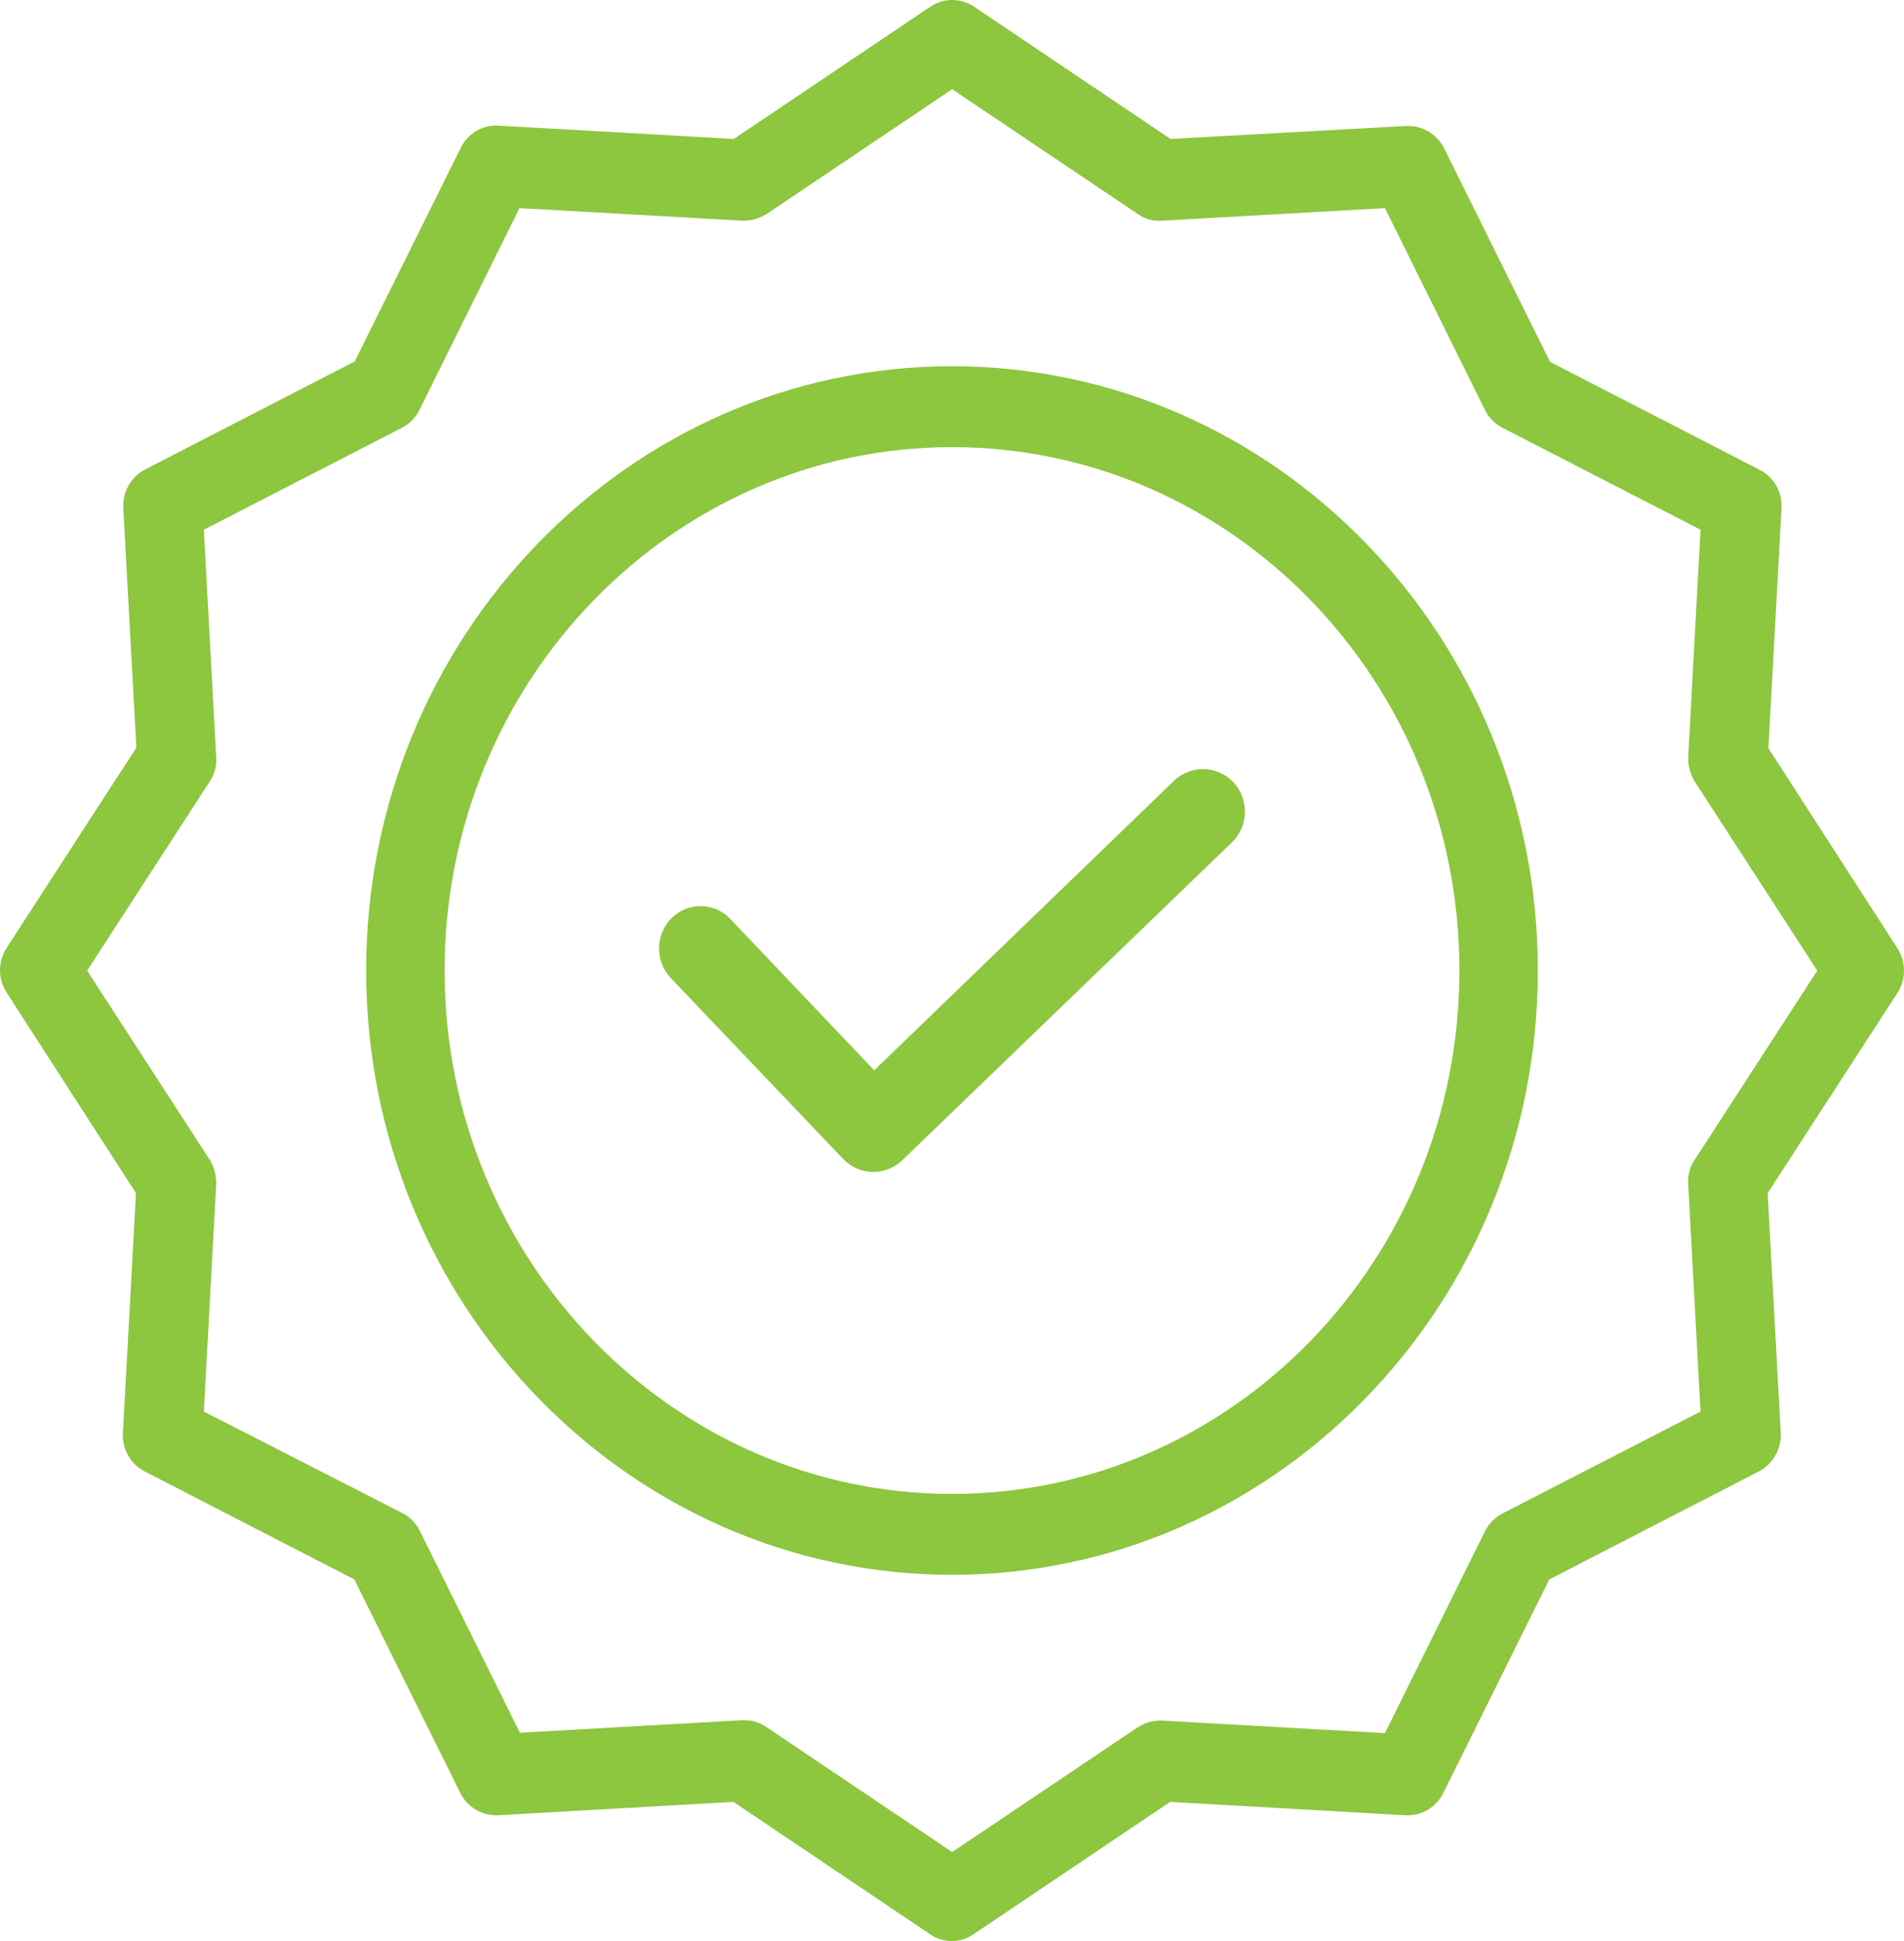 <svg width="52" height="53" viewBox="0 0 52 53" fill="none" xmlns="http://www.w3.org/2000/svg">
<path d="M32.065 21.317L23.875 29.225L19.945 25.091C19.509 24.632 18.791 24.622 18.343 25.067C17.895 25.513 17.884 26.246 18.32 26.705L23.034 31.652C23.472 32.102 24.18 32.118 24.636 31.686L33.645 23.001C33.863 22.79 33.991 22.499 34 22.192C34.008 21.884 33.897 21.587 33.69 21.363C33.251 20.897 32.529 20.877 32.065 21.317Z" fill="#8DC63F"/>
<path d="M26 10C17.175 10 10 17.4 10 26.5C10 35.6 17.175 43 26 43C34.825 43 42 35.6 42 26.5C42 17.4 34.825 10 26 10ZM26 40.791C18.353 40.791 12.142 34.374 12.142 26.5C12.142 18.625 18.353 12.209 26 12.209C33.654 12.209 39.858 18.607 39.858 26.5C39.858 34.392 33.654 40.791 26 40.791Z" fill="#8DC63F"/>
<path d="M48.297 20.428L48.655 13.878C48.68 13.438 48.446 13.025 48.059 12.829L42.334 9.88L39.439 4.048C39.242 3.658 38.84 3.42 38.409 3.44L31.969 3.794L26.602 0.182C26.24 -0.061 25.771 -0.061 25.409 0.182L20.042 3.794L13.613 3.43C13.181 3.404 12.776 3.643 12.583 4.037L9.688 9.869L3.963 12.818C3.579 13.018 3.346 13.428 3.367 13.867L3.724 20.417L0.179 25.884C-0.06 26.253 -0.06 26.73 0.179 27.099L3.714 32.578L3.356 39.127C3.331 39.567 3.565 39.98 3.952 40.177L9.677 43.126L12.572 48.957C12.768 49.348 13.171 49.586 13.602 49.565L20.031 49.2L25.398 52.812C25.758 53.063 26.232 53.063 26.591 52.812L31.958 49.2L38.388 49.565C38.819 49.59 39.224 49.351 39.418 48.957L42.312 43.126L48.037 40.177C48.421 39.976 48.654 39.566 48.634 39.127L48.276 32.578L51.821 27.11C52.06 26.742 52.06 26.264 51.821 25.895L48.297 20.428ZM46.281 31.672C46.148 31.869 46.087 32.107 46.107 32.346L46.443 38.542L41.033 41.325C40.827 41.43 40.659 41.601 40.556 41.811L37.824 47.323L31.741 46.98C31.508 46.972 31.278 47.033 31.08 47.157L26.005 50.57L20.931 47.157C20.755 47.036 20.548 46.97 20.335 46.969H20.281L14.198 47.312L11.466 41.8C11.363 41.59 11.195 41.42 10.989 41.314L5.567 38.542L5.904 32.346C5.912 32.108 5.852 31.874 5.73 31.672L2.38 26.503L5.73 21.334C5.863 21.136 5.924 20.898 5.904 20.66L5.567 14.464L10.978 11.68C11.184 11.575 11.352 11.405 11.455 11.194L14.187 5.683L20.27 6.025C20.502 6.033 20.732 5.972 20.931 5.848L26.005 2.436L31.08 5.848C31.274 5.983 31.507 6.046 31.741 6.025L37.824 5.683L40.556 11.194C40.659 11.405 40.827 11.575 41.033 11.68L46.443 14.464L46.107 20.66C46.099 20.897 46.159 21.131 46.281 21.334L49.631 26.503L46.281 31.672Z" fill="#8DC63F"/>
</svg>
